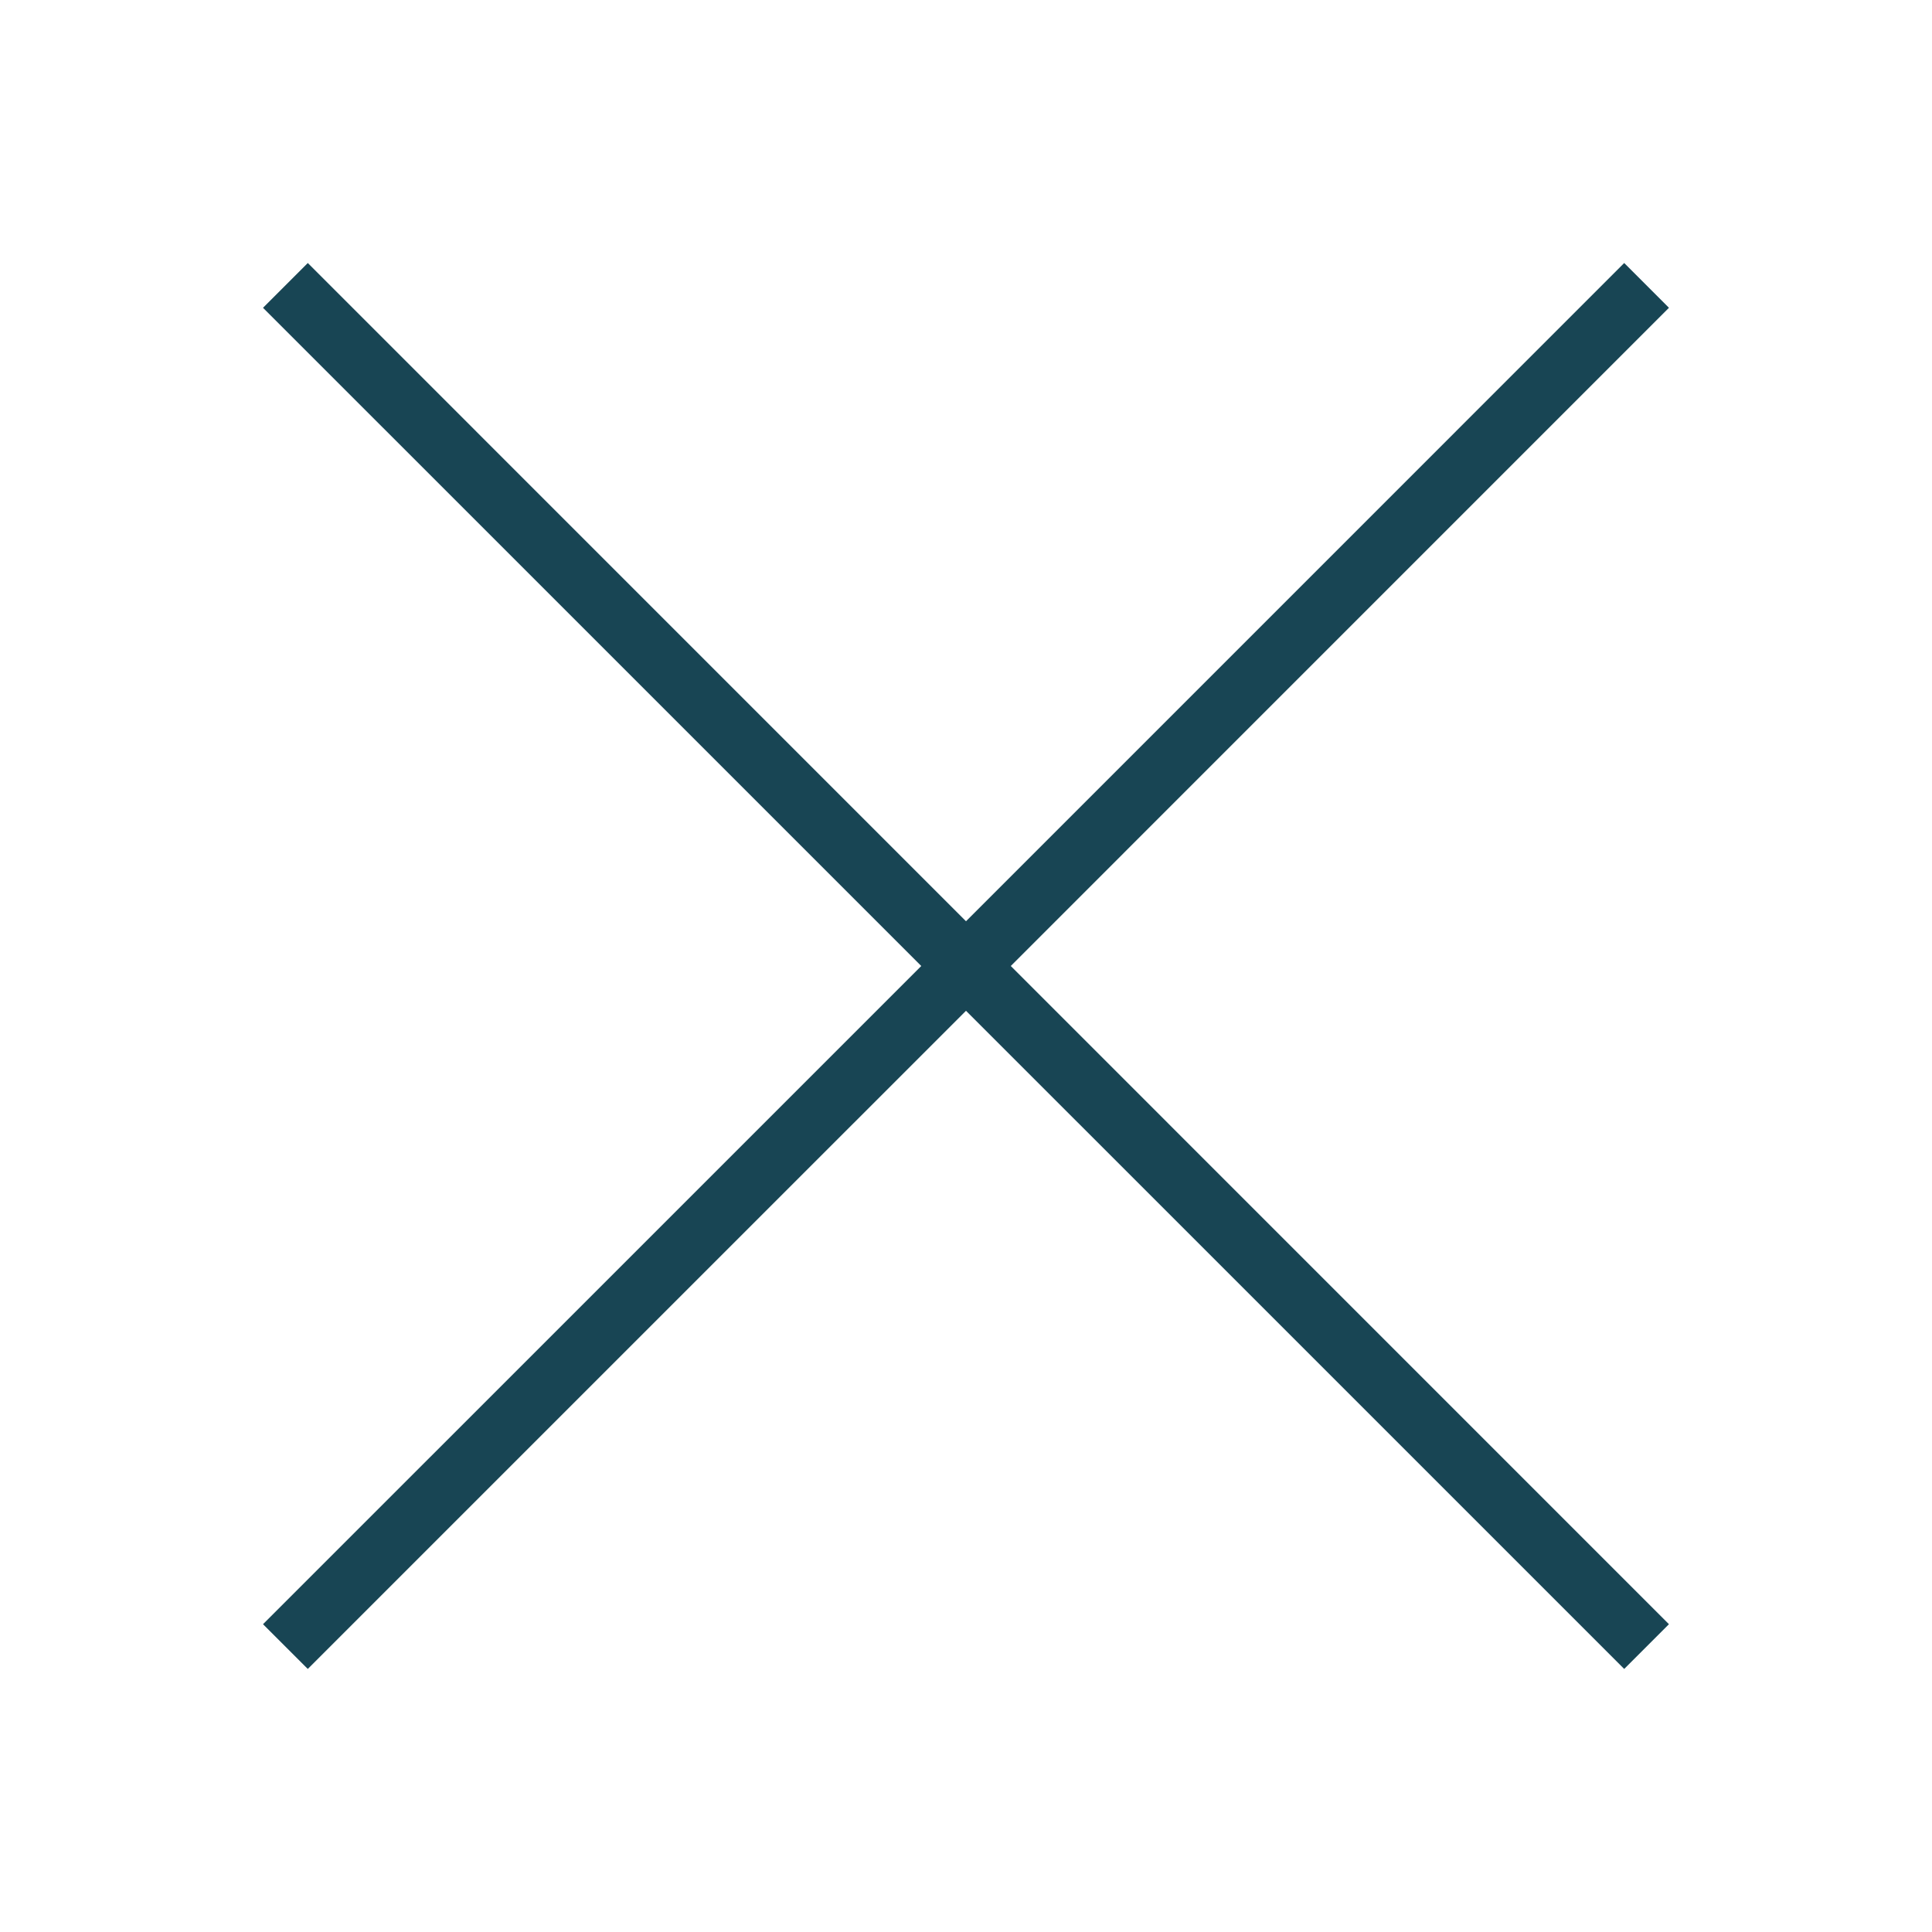 <?xml version="1.0" encoding="utf-8"?>
<!-- Generator: Adobe Illustrator 15.0.0, SVG Export Plug-In . SVG Version: 6.00 Build 0)  -->
<!DOCTYPE svg PUBLIC "-//W3C//DTD SVG 1.1//EN" "http://www.w3.org/Graphics/SVG/1.1/DTD/svg11.dtd">
<svg version="1.1" id="Calque_1" xmlns="http://www.w3.org/2000/svg" xmlns:xlink="http://www.w3.org/1999/xlink" x="0px" y="0px"
	 width="45px" height="45px" viewBox="0 0 45 45" enable-background="new 0 0 45 45" xml:space="preserve">
<polygon fill="#184554" points="38.873,7.169 37.831,6.126 22.5,21.458 7.169,6.126 6.126,7.169 21.458,22.5 6.126,37.831 
	7.169,38.873 22.5,23.543 37.831,38.873 38.873,37.831 23.543,22.5 "/>
</svg>
